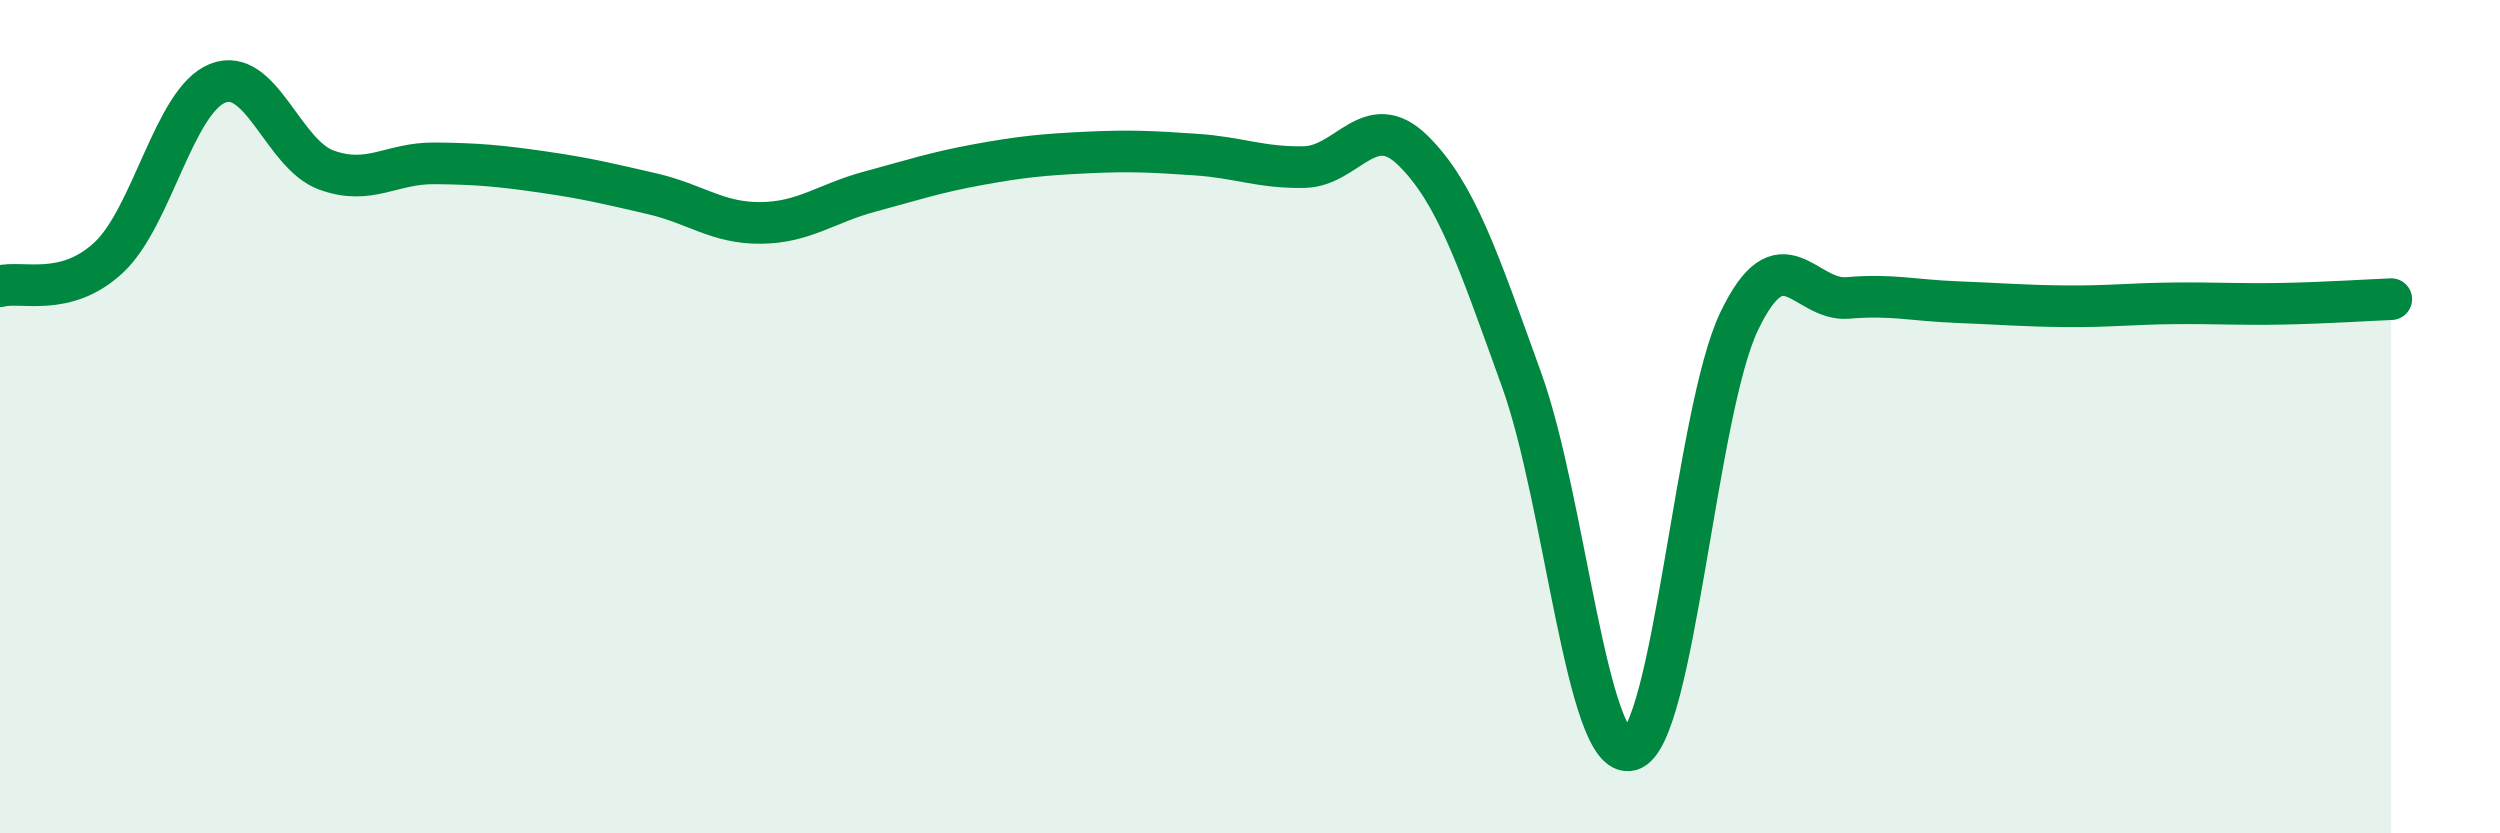 
    <svg width="60" height="20" viewBox="0 0 60 20" xmlns="http://www.w3.org/2000/svg">
      <path
        d="M 0,6.87 C 0.52,6.73 1.57,7.15 2.61,6.18 C 3.65,5.21 4.18,2.42 5.22,2 C 6.26,1.58 6.79,3.7 7.83,4.08 C 8.87,4.46 9.39,3.91 10.43,3.92 C 11.47,3.93 12,3.98 13.04,4.13 C 14.08,4.28 14.61,4.41 15.65,4.65 C 16.69,4.89 17.22,5.36 18.26,5.35 C 19.3,5.34 19.83,4.88 20.87,4.6 C 21.91,4.32 22.44,4.14 23.48,3.95 C 24.52,3.76 25.05,3.71 26.09,3.66 C 27.13,3.61 27.66,3.64 28.7,3.71 C 29.74,3.78 30.26,4.03 31.3,4.01 C 32.34,3.99 32.87,2.59 33.91,3.61 C 34.95,4.63 35.48,6.24 36.52,9.12 C 37.56,12 38.09,18.28 39.13,18 C 40.17,17.72 40.7,9.88 41.74,7.71 C 42.78,5.54 43.31,7.24 44.35,7.15 C 45.39,7.06 45.92,7.21 46.96,7.25 C 48,7.29 48.53,7.34 49.57,7.35 C 50.61,7.36 51.13,7.29 52.17,7.28 C 53.21,7.27 53.74,7.31 54.78,7.29 C 55.82,7.27 56.87,7.2 57.39,7.18L57.39 20L0 20Z"
        fill="#008740"
        opacity="0.1"
        stroke-linecap="round"
        stroke-linejoin="round"
      />
      <path
        d="M 0,6.87 C 0.52,6.73 1.57,7.15 2.61,6.18 C 3.65,5.21 4.18,2.42 5.22,2 C 6.26,1.58 6.79,3.7 7.83,4.08 C 8.87,4.46 9.39,3.91 10.43,3.92 C 11.47,3.93 12,3.98 13.04,4.13 C 14.08,4.28 14.61,4.41 15.65,4.65 C 16.69,4.89 17.22,5.36 18.26,5.35 C 19.3,5.34 19.83,4.88 20.87,4.6 C 21.91,4.32 22.44,4.14 23.48,3.95 C 24.52,3.76 25.05,3.71 26.09,3.66 C 27.13,3.61 27.66,3.64 28.7,3.71 C 29.74,3.78 30.26,4.03 31.3,4.01 C 32.34,3.99 32.87,2.59 33.91,3.61 C 34.95,4.63 35.48,6.24 36.52,9.12 C 37.56,12 38.09,18.28 39.13,18 C 40.17,17.72 40.7,9.88 41.74,7.71 C 42.78,5.54 43.31,7.24 44.35,7.15 C 45.39,7.06 45.92,7.21 46.96,7.25 C 48,7.29 48.53,7.34 49.57,7.35 C 50.61,7.36 51.13,7.29 52.17,7.28 C 53.21,7.27 53.74,7.31 54.78,7.29 C 55.82,7.27 56.87,7.2 57.39,7.18"
        stroke="#008740"
        stroke-width="1"
        fill="none"
        stroke-linecap="round"
        stroke-linejoin="round"
      />
    </svg>
  